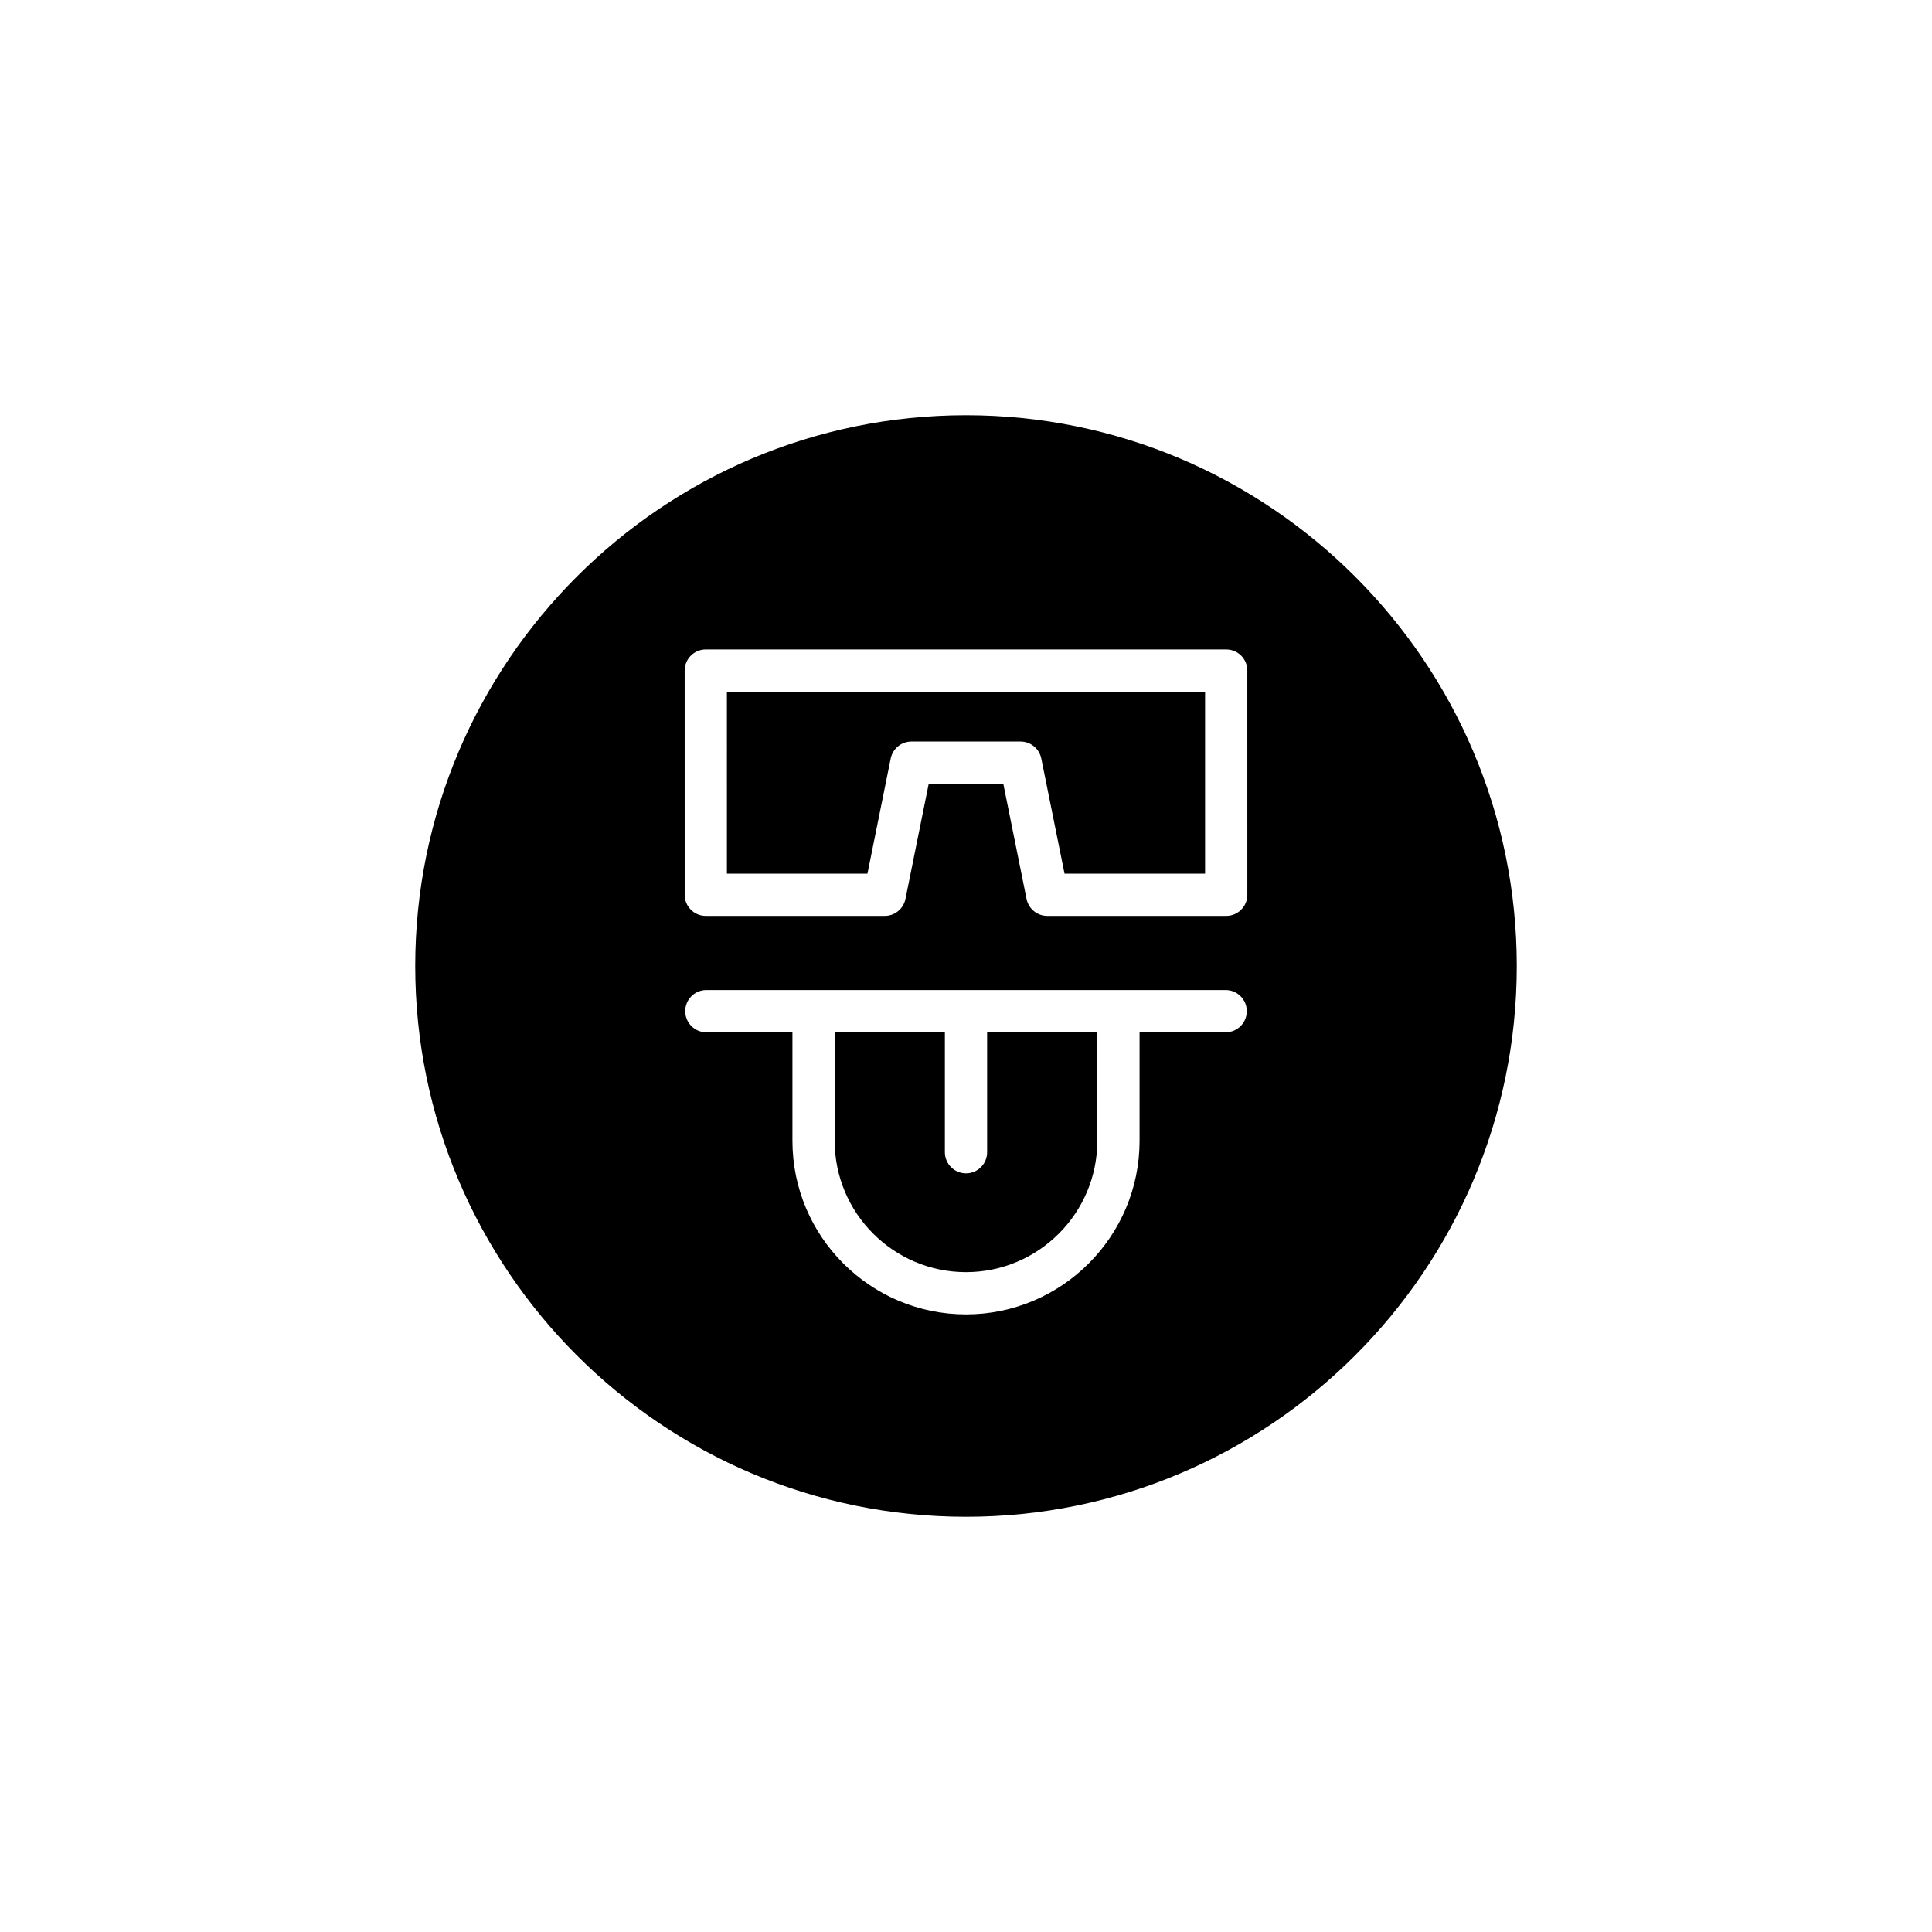 <?xml version="1.0" encoding="UTF-8"?>
<!-- Uploaded to: ICON Repo, www.svgrepo.com, Generator: ICON Repo Mixer Tools -->
<svg fill="#000000" width="800px" height="800px" version="1.1" viewBox="144 144 512 512" xmlns="http://www.w3.org/2000/svg">
 <g>
  <path d="m336.64 375.53h37.246l6.16-30.52c0.531-2.613 2.828-4.492 5.488-4.492h28.93c2.66 0 4.957 1.879 5.488 4.492l6.16 30.52h37.246v-48.223h-126.72z"/>
  <path d="m405.6 449.35c0 3.09-2.504 5.598-5.598 5.598s-5.598-2.508-5.598-5.598v-31.781h-29.203v28.762c0 19.188 15.613 34.801 34.801 34.801s34.801-15.613 34.801-34.801v-28.762h-29.203z"/>
  <path d="m400 254.04c-80.48 0-145.96 65.477-145.96 145.96 0 80.48 65.48 145.96 145.96 145.96s145.96-65.477 145.96-145.96c-0.004-80.484-65.48-145.96-145.96-145.96zm68.809 163.53h-22.812v28.762c0 25.363-20.637 45.996-45.996 45.996s-45.996-20.633-45.996-45.996v-28.762h-22.812c-3.094 0-5.598-2.508-5.598-5.598s2.504-5.598 5.598-5.598h137.62c3.094 0 5.598 2.508 5.598 5.598 0 3.094-2.504 5.598-5.598 5.598zm5.746-36.441c0 3.09-2.504 5.598-5.598 5.598h-47.422c-2.664 0-4.957-1.879-5.488-4.492l-6.16-30.516h-19.77l-6.16 30.516c-0.531 2.613-2.828 4.492-5.488 4.492h-47.422c-3.094 0-5.598-2.508-5.598-5.598l-0.004-59.418c0-3.09 2.504-5.598 5.598-5.598h137.91c3.094 0 5.598 2.508 5.598 5.598z"/>
 </g>
</svg>